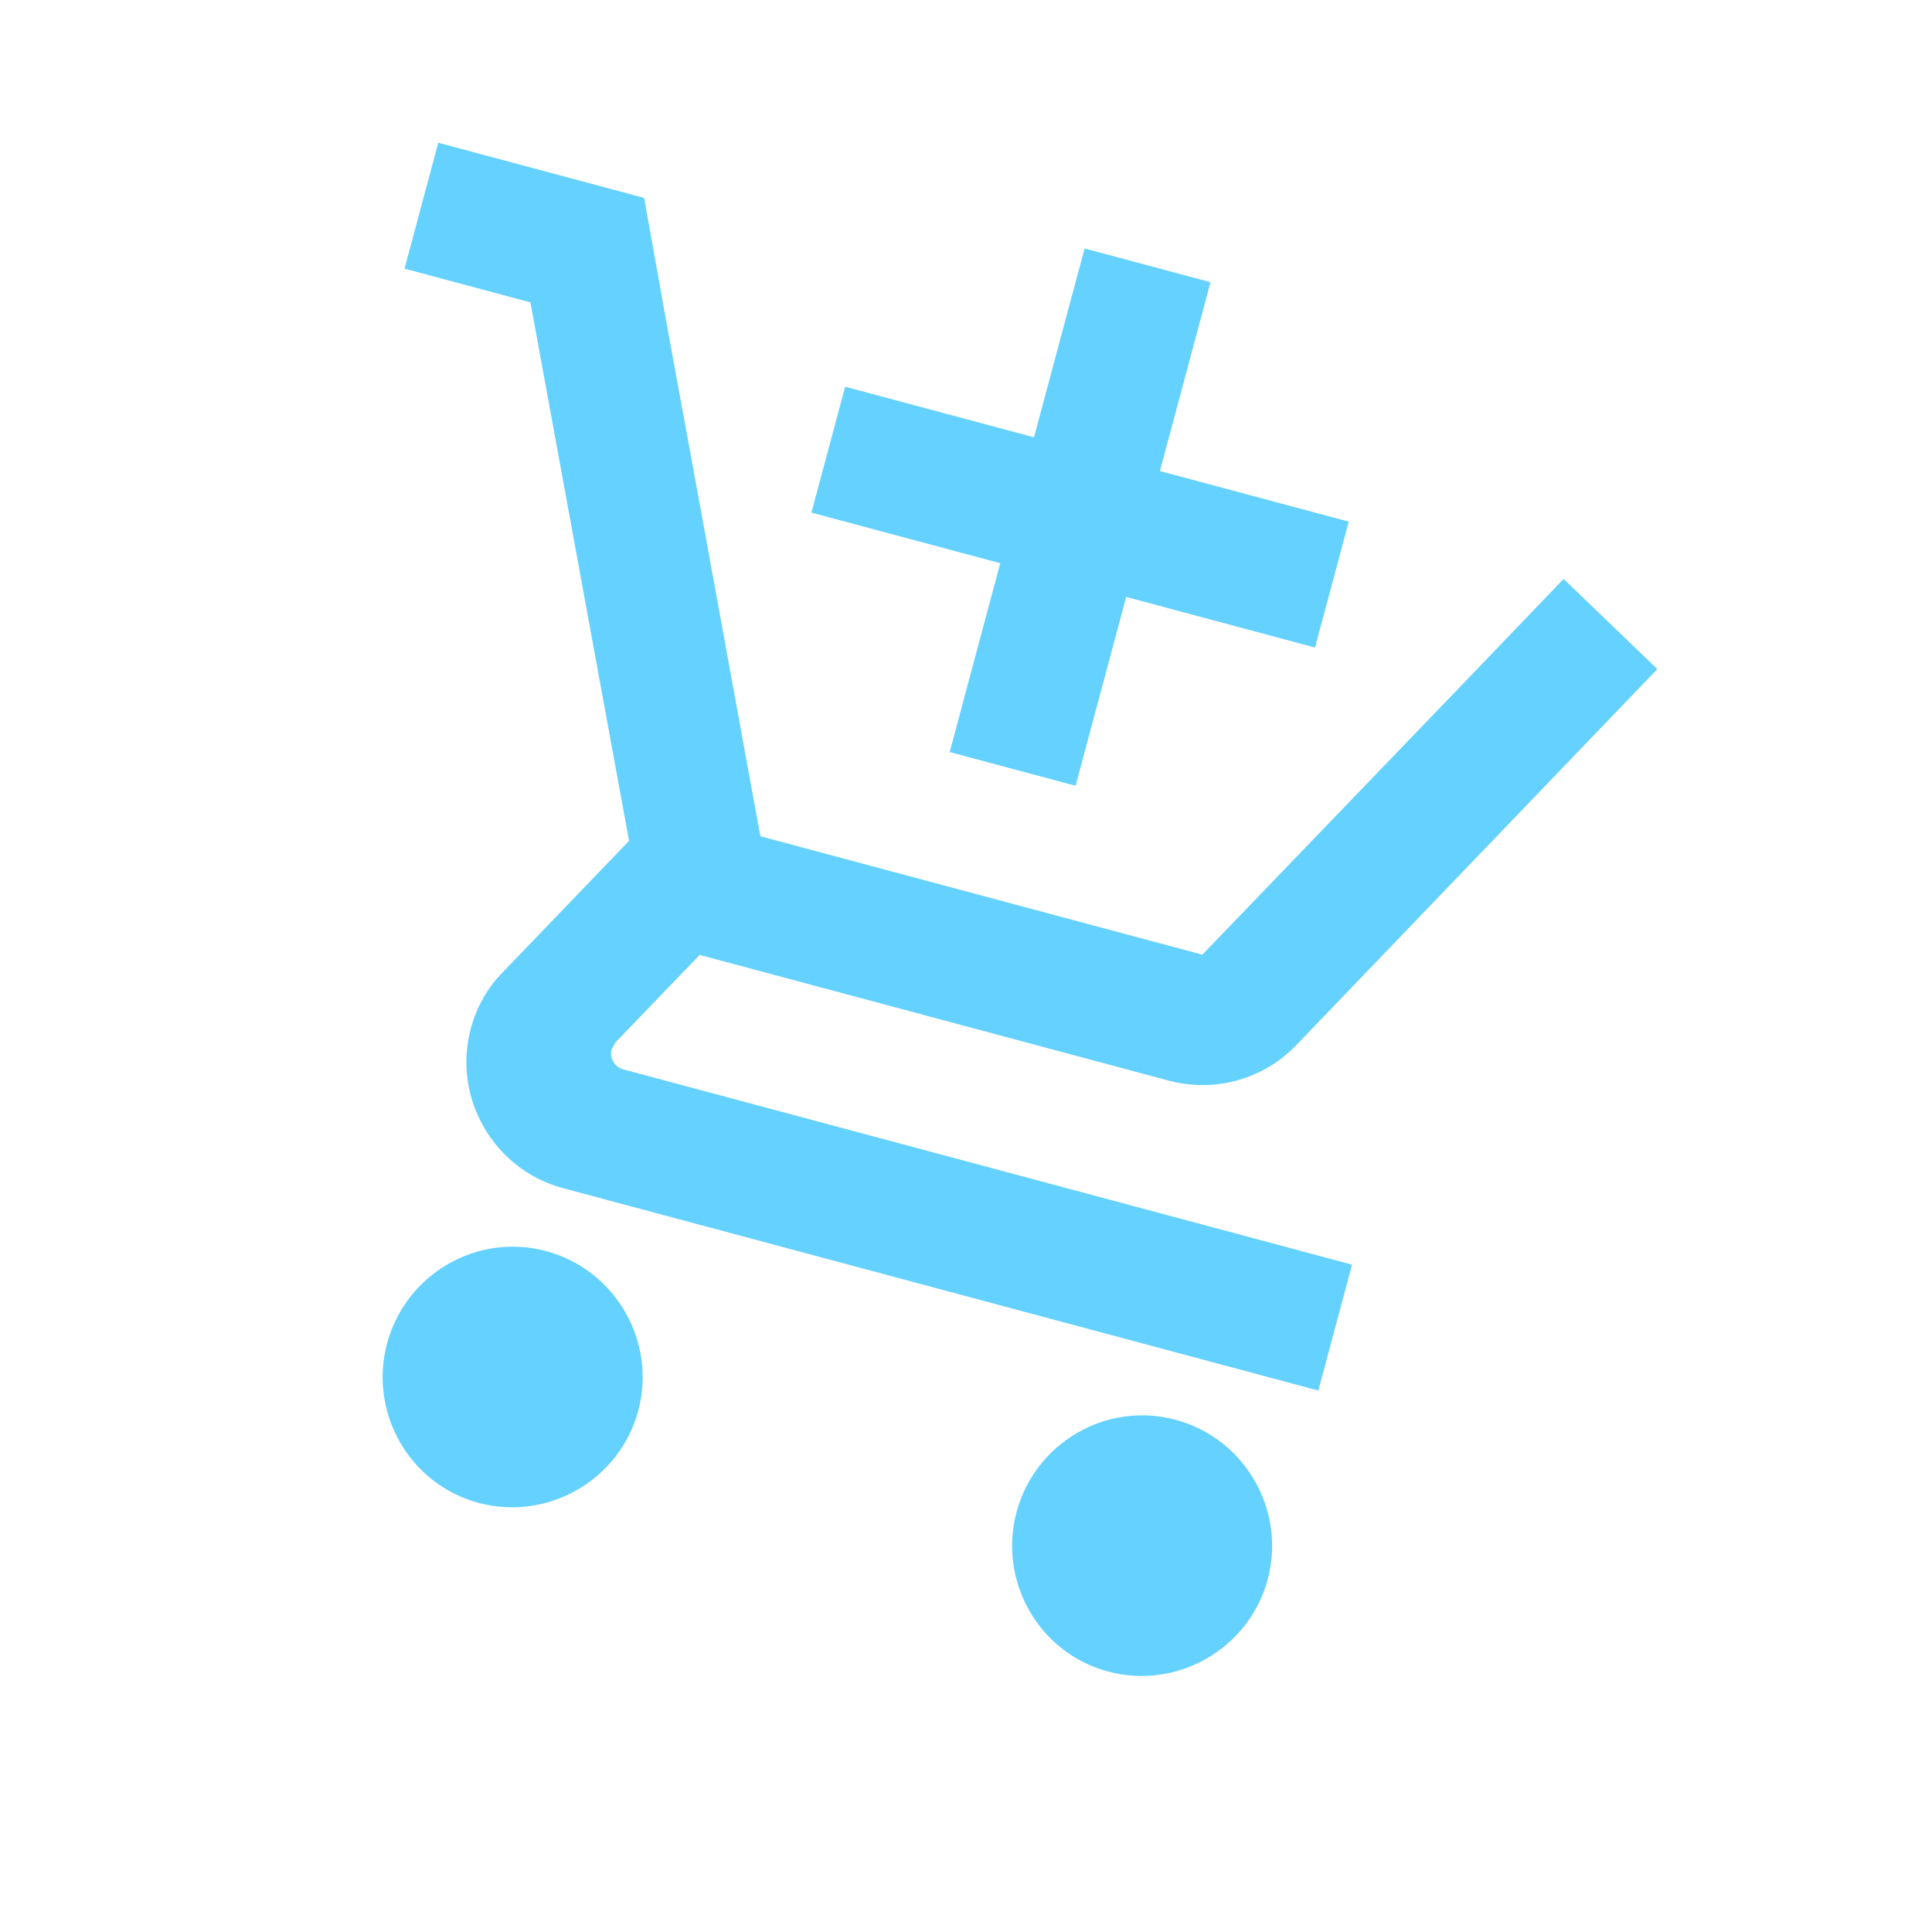 <svg width="105" height="105" viewBox="0 0 105 105" fill="none" xmlns="http://www.w3.org/2000/svg">
<g clip-path="url(#clip0_5064_11610)">
<path d="M51.613 40.872L58.455 42.705L61.205 32.442L71.468 35.192L73.301 28.35L63.038 25.6L65.788 15.337L58.946 13.504L56.196 23.767L45.933 21.017L44.1 27.859L54.363 30.609L51.613 40.872ZM29.679 67.994C25.916 66.986 22.046 69.249 21.038 73.012C20.03 76.775 22.25 80.67 26.013 81.678C29.776 82.686 33.679 80.433 34.688 76.669C35.696 72.906 33.442 69.002 29.679 67.994ZM63.889 77.161C60.126 76.152 56.256 78.415 55.248 82.178C54.24 85.942 56.459 89.836 60.222 90.844C63.986 91.853 67.889 89.599 68.898 85.836C69.906 82.073 67.652 78.169 63.889 77.161ZM33.24 57.032L33.453 56.649L38.026 51.898L63.512 58.727C66.078 59.414 68.711 58.616 70.443 56.807L90.073 36.364L85.001 31.485L84.967 31.476L79.37 37.31L65.345 51.885L41.33 45.45L41.133 44.407L37.805 26.172L36.389 18.459L35.006 10.756L23.82 7.758L21.986 14.6L28.828 16.434L34.187 45.699L27.322 52.843C26.518 53.654 25.908 54.7 25.587 55.898C24.579 59.661 26.833 63.565 30.596 64.573L71.648 75.573L73.481 68.731L33.866 58.116C33.421 57.997 33.111 57.511 33.24 57.032Z" fill="#64D1FF"/>
</g>
<defs>
<clipPath id="clip0_5064_11610">
<rect width="85" height="85" fill="white" transform="translate(22.232) rotate(15)"/>
</clipPath>
</defs>
</svg>
